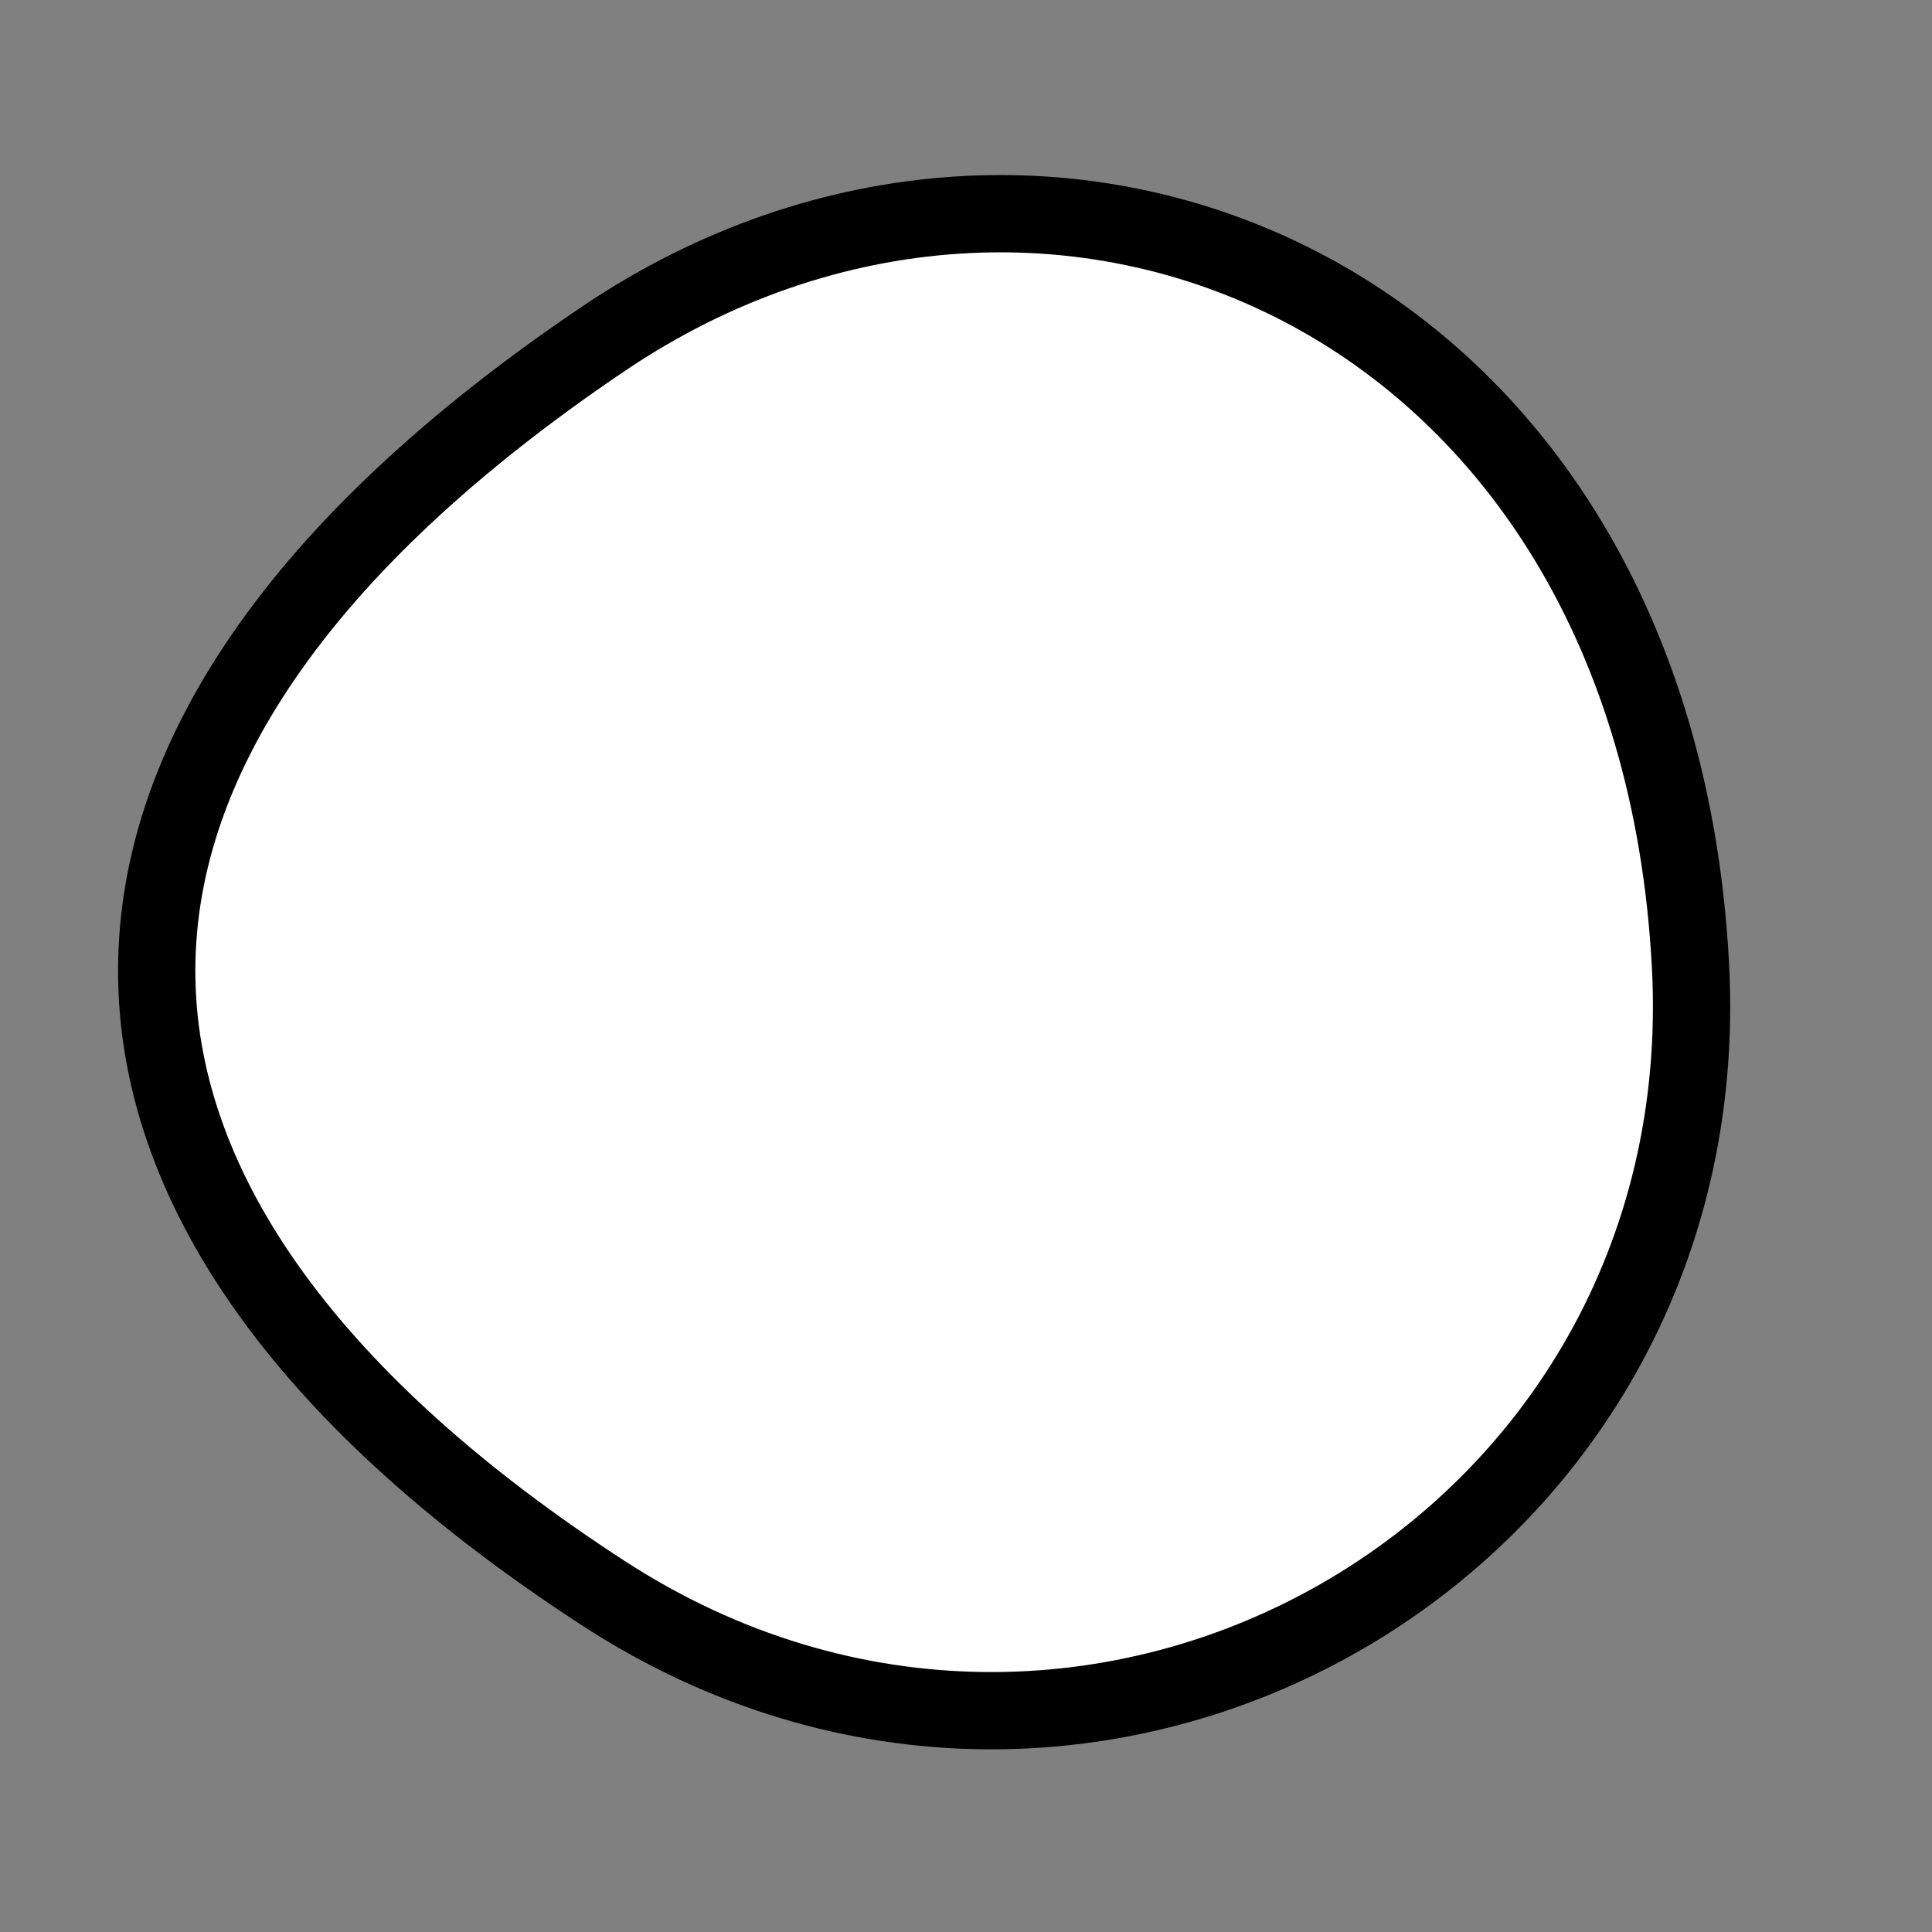 <?xml version="1.0" encoding="utf-8"?>
<svg version="1.1" xmlns="http://www.w3.org/2000/svg" xmlns:xlink= "http://www.w3.org/1999/xlink"  viewBox="0 0 400 400" width="400" height="400">
<rect x="0" y="0" width="400" height="400" fill="#808080" stroke="none"/>
<style type="text/css">
circle,
.bezier{
	stroke:#000000;
	fill:#fff;
	stroke-width:16;
}
</style>
<g>
  <path id="bezier" d="M350,200C356.33,320.83 225.64,395.26 125,329.904C5.07,252.02 -1.84,155.65 125,70.096C217.02,8.03 342.67,60.19 350,200" class="bezier"/>
</g>
</svg>